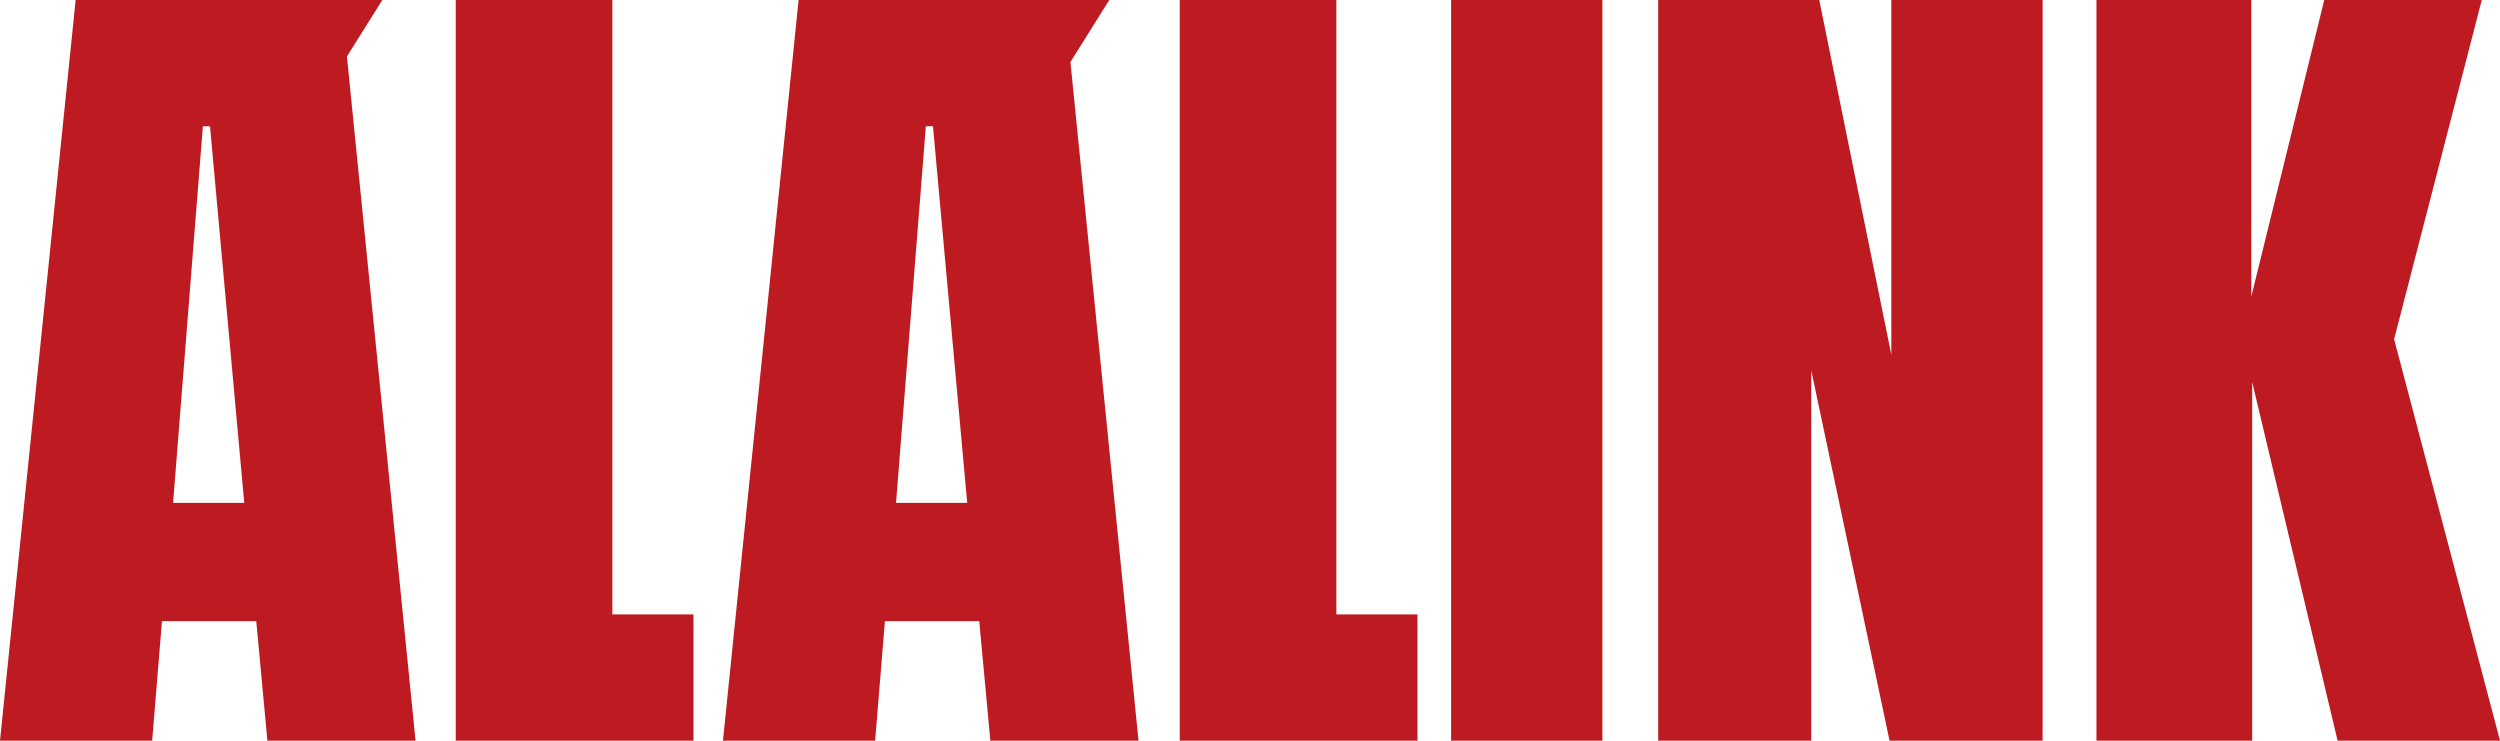 <svg xmlns="http://www.w3.org/2000/svg" width="1216" height="360.256" viewBox="0 0 1216 360.256"><path d="M57.207,0V360.253H172.845V298.847h-39.46V0Z" transform="translate(164.467 0.001)" fill="#bd1a21"/><path d="M148.086,0V360.253H263.724V298.847H224.263V0Z" transform="translate(425.742 0.001)" fill="#bd1a21"/><rect width="73.584" height="360.252" transform="translate(705.819 0.001)" fill="#bd1a21"/><path d="M321.783,0V172.554L286.725,0H208.387V360.253H282.83V180.127l38.089,180.126h74.439V0Z" transform="translate(598.159 0.001)" fill="#bd1a21"/><path d="M374.305,0,338.815,144.3V0H263.508V360.253h75.744v-174.4l41.549,174.4H459.79L408.284,164.975,450.917,0Z" transform="translate(756.21 0.001)" fill="#bd1a21"/><path d="M98.681,61.405h3.465l16.662,183.2H84.183ZM36.792,0,0,360.256H74.014l4.758-58.136h45.878l5.412,58.136h72.066L168.745,27.47,185.962,0Z" fill="#bd1a21"/><path d="M189.557,61.405h3.469l16.658,183.2H175.059ZM127.668,0,90.88,360.256h74.014l4.758-58.136h45.877l5.412,58.136H293L259.885,30.162,278.793,0Z" transform="translate(260.769)" fill="#bd1a21"/></svg>